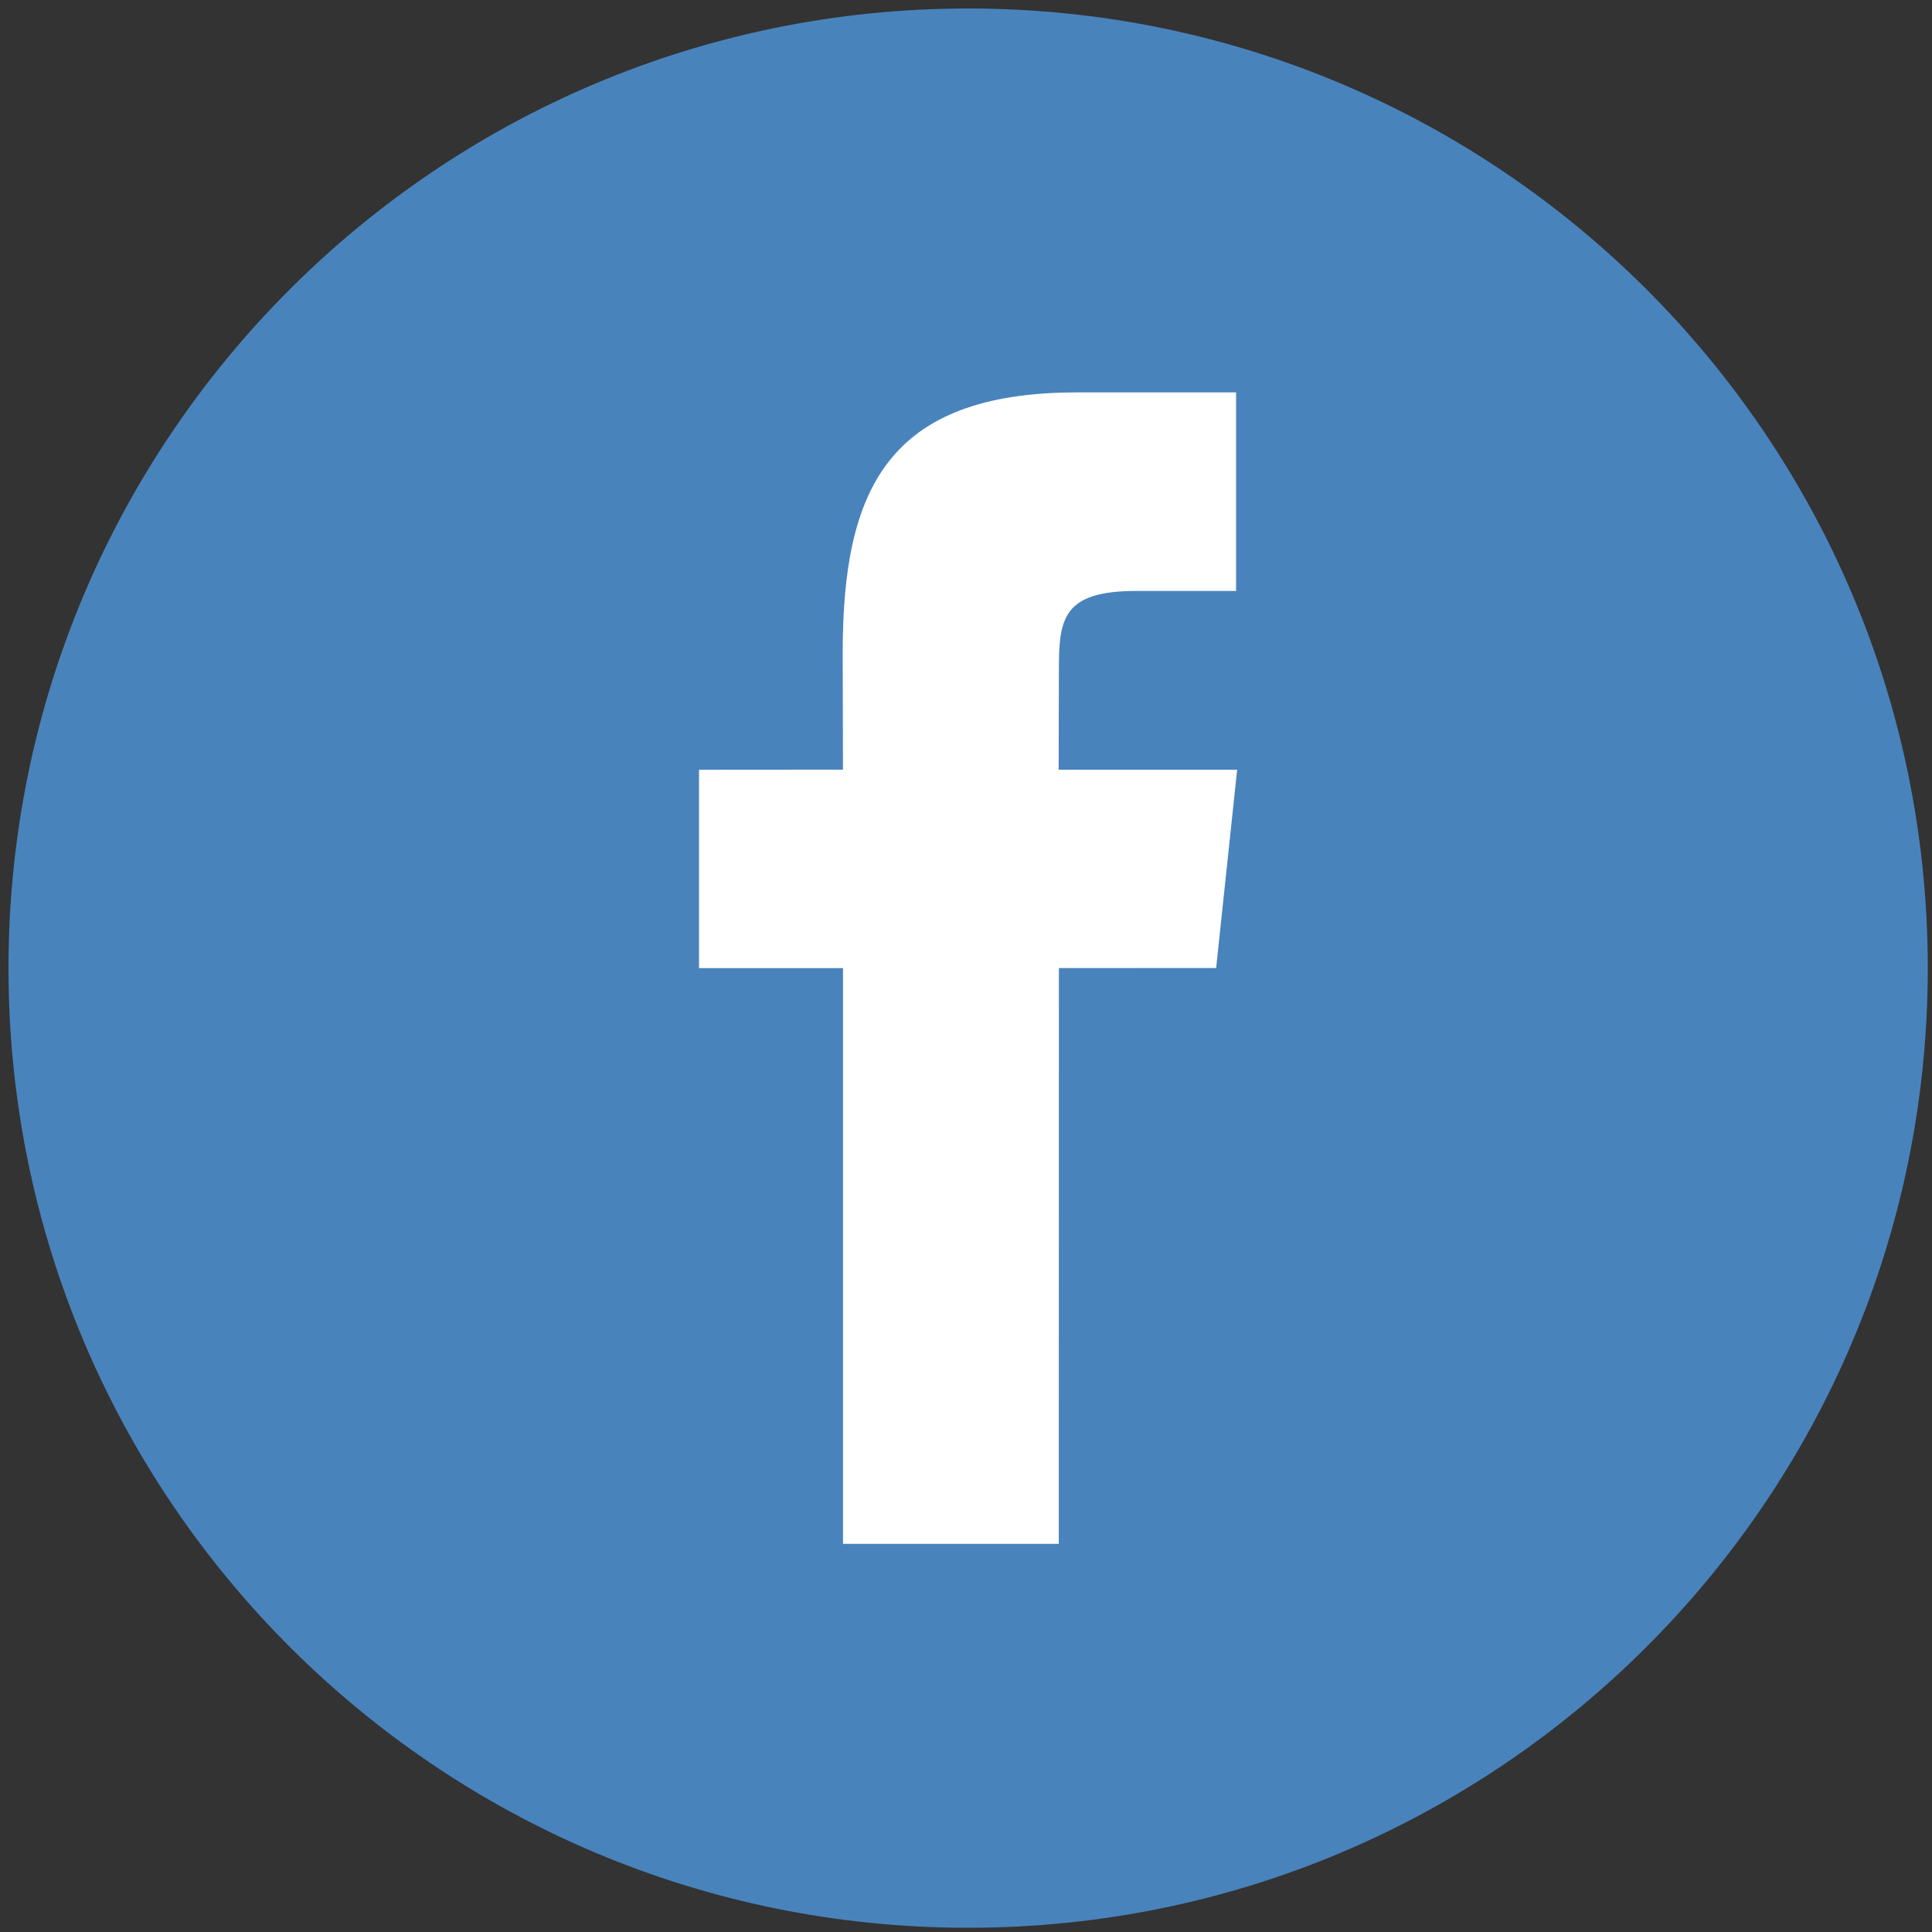 <?xml version="1.0" encoding="UTF-8" standalone="no"?>
<svg xmlns="http://www.w3.org/2000/svg" width="38" height="38">
  <rect width="100%" height="100%" fill="#333333" stroke="none"/>
  <ellipse cx="19.72" cy="18.417" fill="#fff" rx="10.566" ry="12.752"/>
  <path fill="#4983bc" d="M19.041.167C8.618.167.167 8.618.167 19.042c0 10.424 8.451 18.875 18.875 18.875 10.424 0 18.875-8.451 18.875-18.875 0-10.426-8.451-18.875-18.875-18.875zm4.879 18.872l-3.093.002-.002 11.325h-4.244V19.042H13.749v-3.902l2.831-.002-.005-2.298c0-3.185.864-5.122 4.613-5.122h3.124v3.905h-1.954c-1.46 0-1.531.545-1.531 1.562l-.005 1.954h3.511z"/>
</svg>
